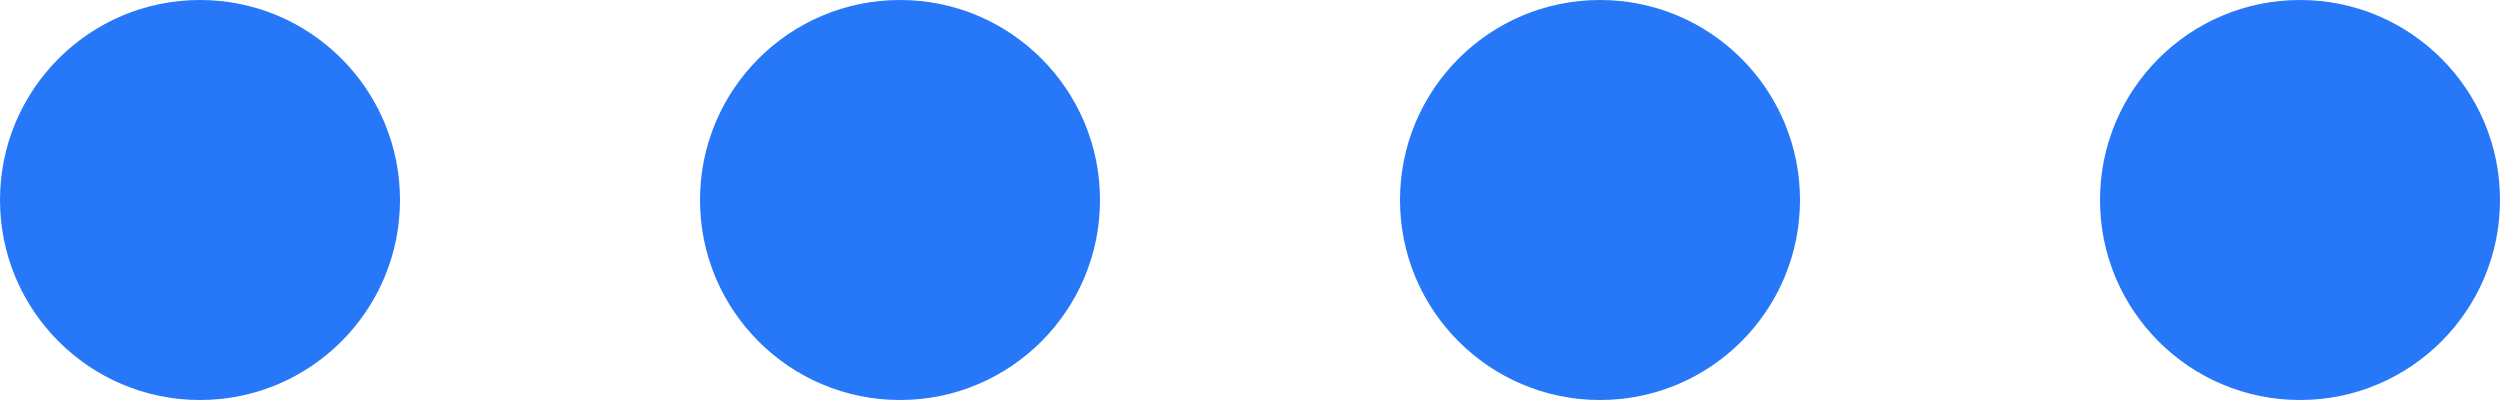 <?xml version="1.0" encoding="UTF-8"?> <svg xmlns="http://www.w3.org/2000/svg" width="50" height="8" viewBox="0 0 50 8" fill="none"><circle cx="4" cy="4" r="4" fill="#2678F9"></circle><circle cx="18" cy="4" r="4" fill="#2678F9"></circle><circle cx="32" cy="4" r="4" fill="#2678F9"></circle><circle cx="46" cy="4" r="4" fill="#2678F9"></circle></svg> 